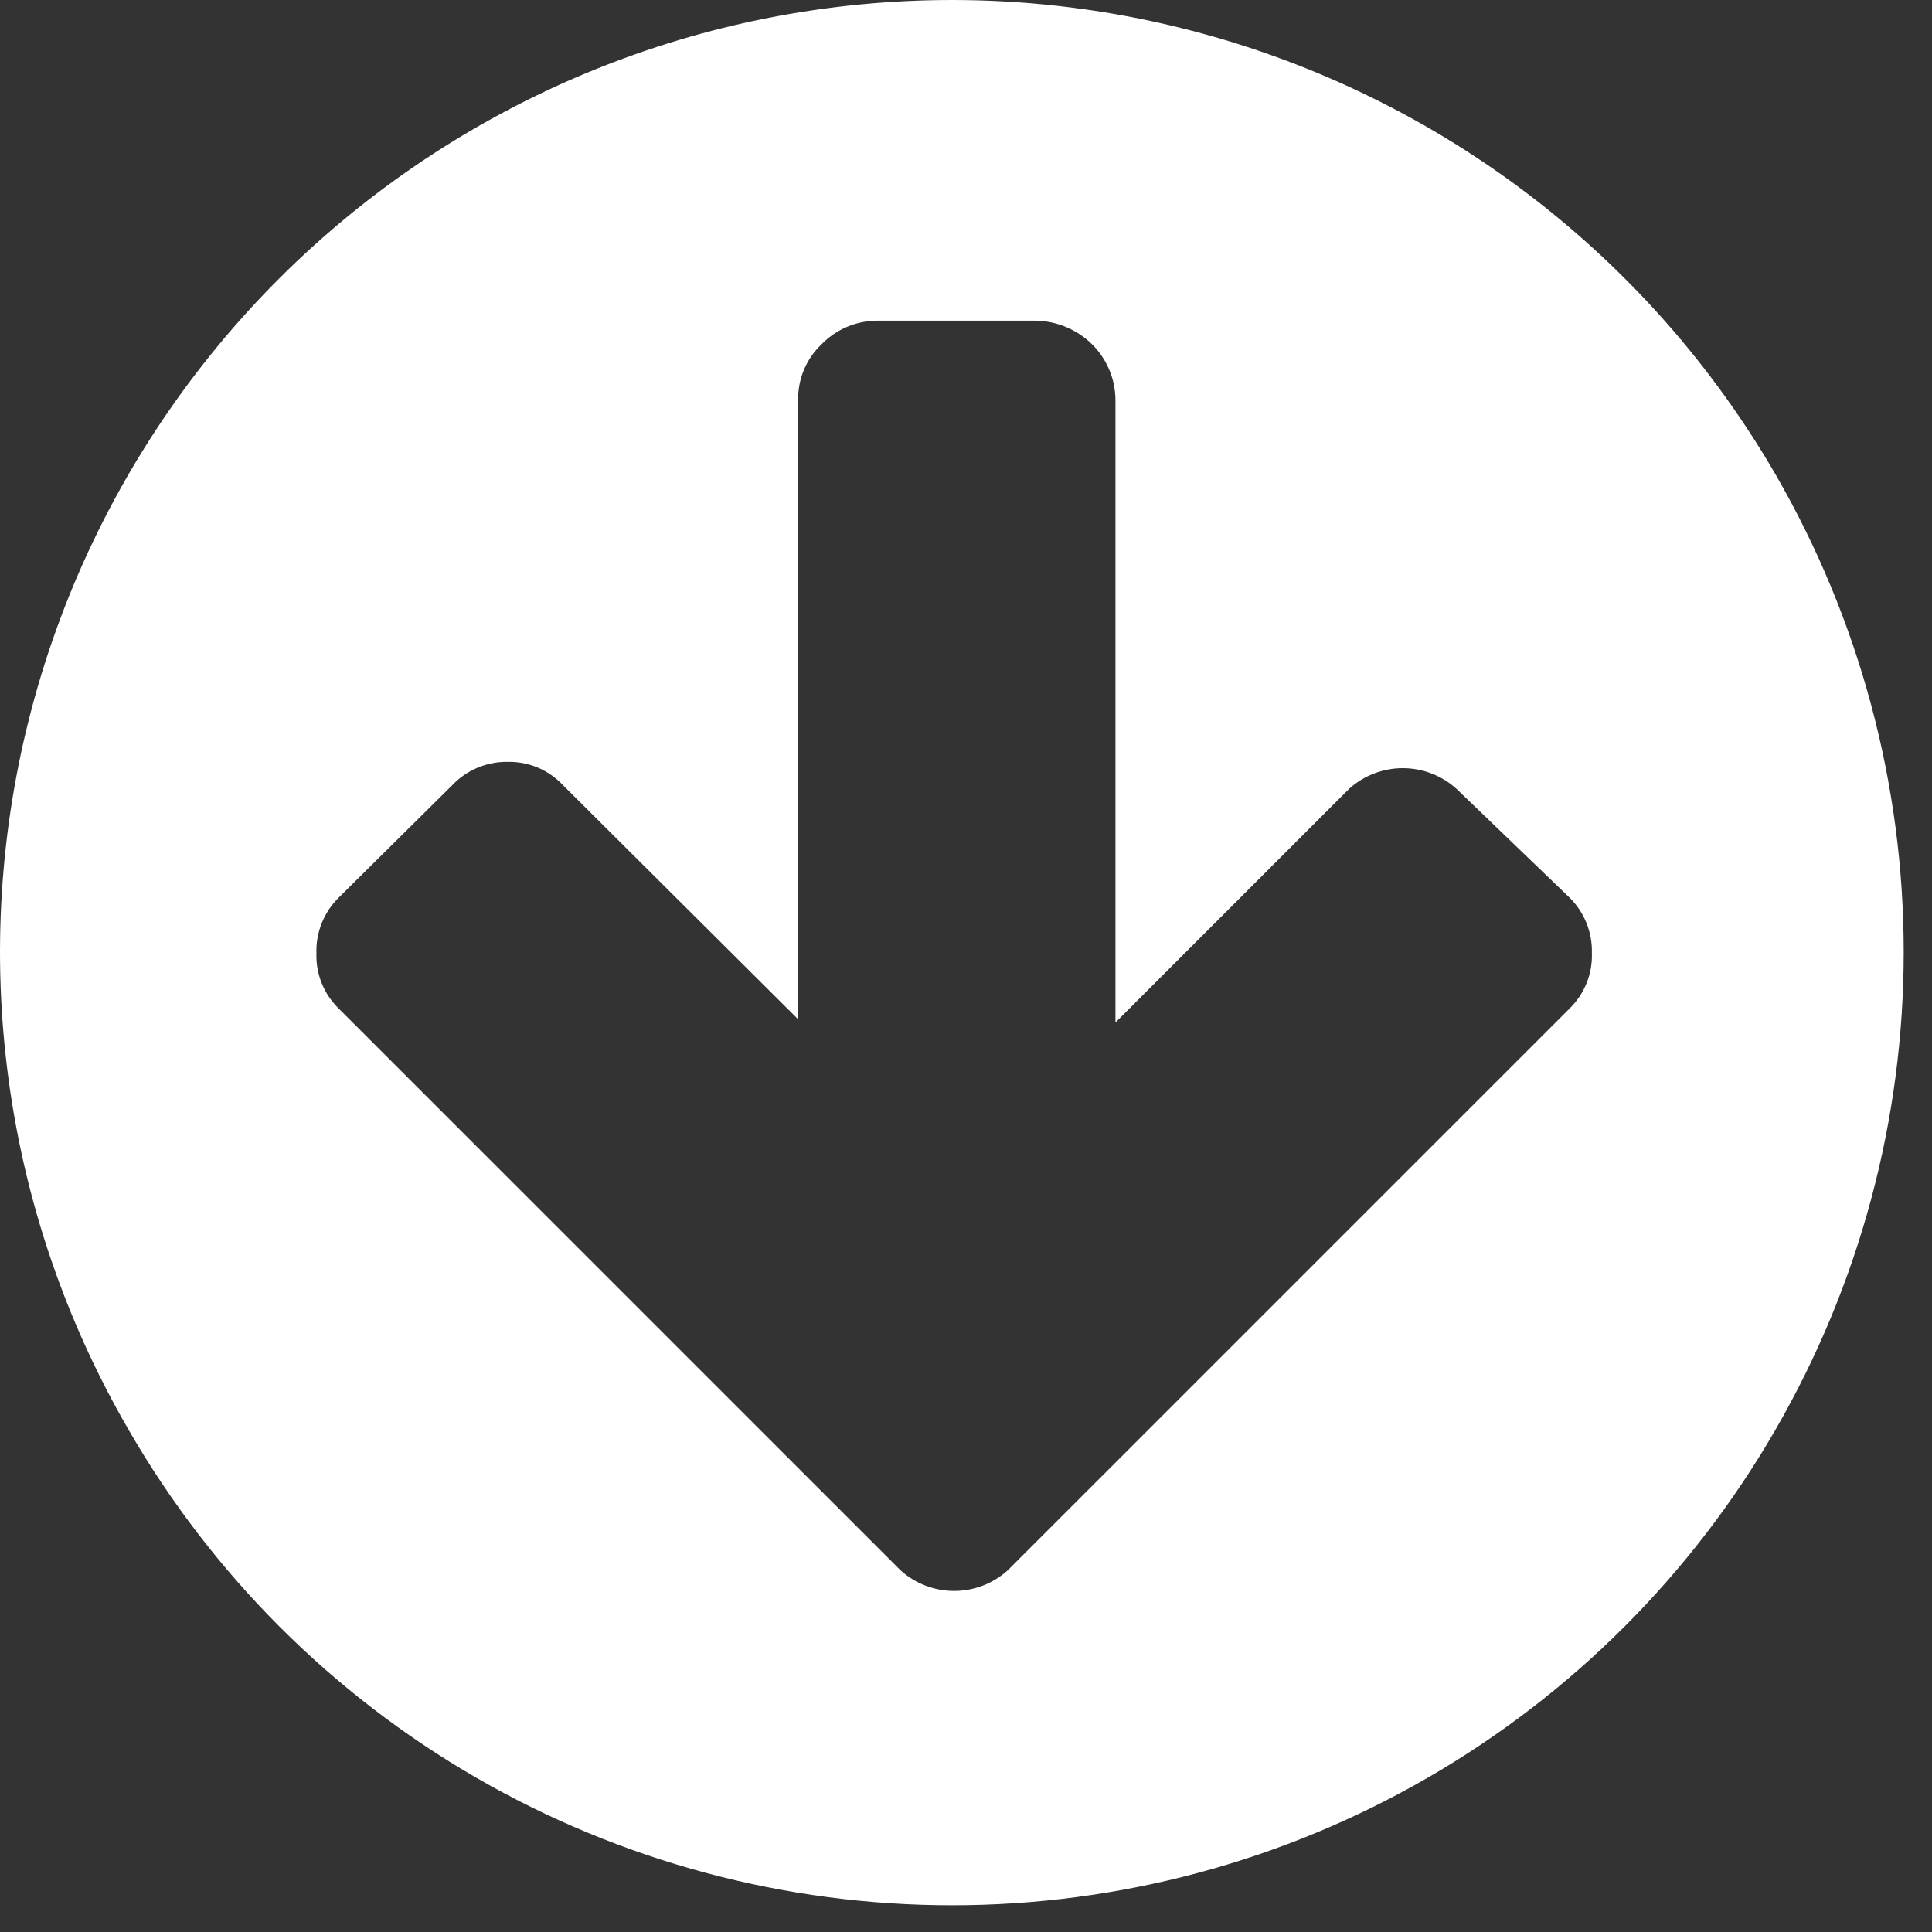 <svg width="42" height="42" viewBox="0 0 42 42" fill="none" xmlns="http://www.w3.org/2000/svg">
<rect x="0" y="0" width="42" height="42" fill="#333333" stroke="none"/>
<path d="M34.118 21.927L24.365 31.68L21.903 34.141C21.584 34.427 21.171 34.585 20.742 34.585C20.314 34.585 19.9 34.427 19.581 34.141L17.119 31.68L7.366 21.927C7.205 21.771 7.078 21.582 6.994 21.375C6.91 21.166 6.871 20.943 6.879 20.719C6.872 20.495 6.912 20.272 6.996 20.064C7.08 19.856 7.206 19.668 7.366 19.511L9.828 17.073C9.983 16.909 10.17 16.778 10.378 16.691C10.586 16.602 10.81 16.559 11.035 16.562C11.261 16.557 11.486 16.6 11.694 16.688C11.902 16.776 12.089 16.908 12.243 17.073L17.352 22.159V8.62C17.358 8.406 17.406 8.196 17.494 8C17.581 7.805 17.707 7.629 17.863 7.482C18.02 7.321 18.208 7.193 18.415 7.105C18.622 7.018 18.845 6.972 19.07 6.971H22.507C22.968 6.977 23.409 7.16 23.738 7.482C24.061 7.802 24.245 8.236 24.249 8.69V22.228L29.334 17.143C29.654 16.857 30.067 16.699 30.495 16.699C30.924 16.699 31.337 16.857 31.657 17.143L34.118 19.511C34.278 19.668 34.404 19.856 34.488 20.064C34.572 20.272 34.612 20.495 34.606 20.719C34.614 20.943 34.574 21.166 34.49 21.375C34.406 21.582 34.279 21.771 34.118 21.927ZM38.6 10.316C35.847 5.567 31.32 2.107 26.016 0.696C20.712 -0.715 15.064 0.038 10.316 2.792C5.567 5.545 2.107 10.071 0.696 15.376C-0.715 20.68 0.038 26.328 2.792 31.076C4.605 34.22 7.214 36.832 10.357 38.648C13.5 40.463 17.066 41.419 20.696 41.419C24.326 41.419 27.891 40.463 31.034 38.648C34.177 36.832 36.787 34.22 38.6 31.076C40.424 27.921 41.385 24.34 41.385 20.696C41.385 17.051 40.424 13.471 38.6 10.316Z" fill="white"/>
</svg>
